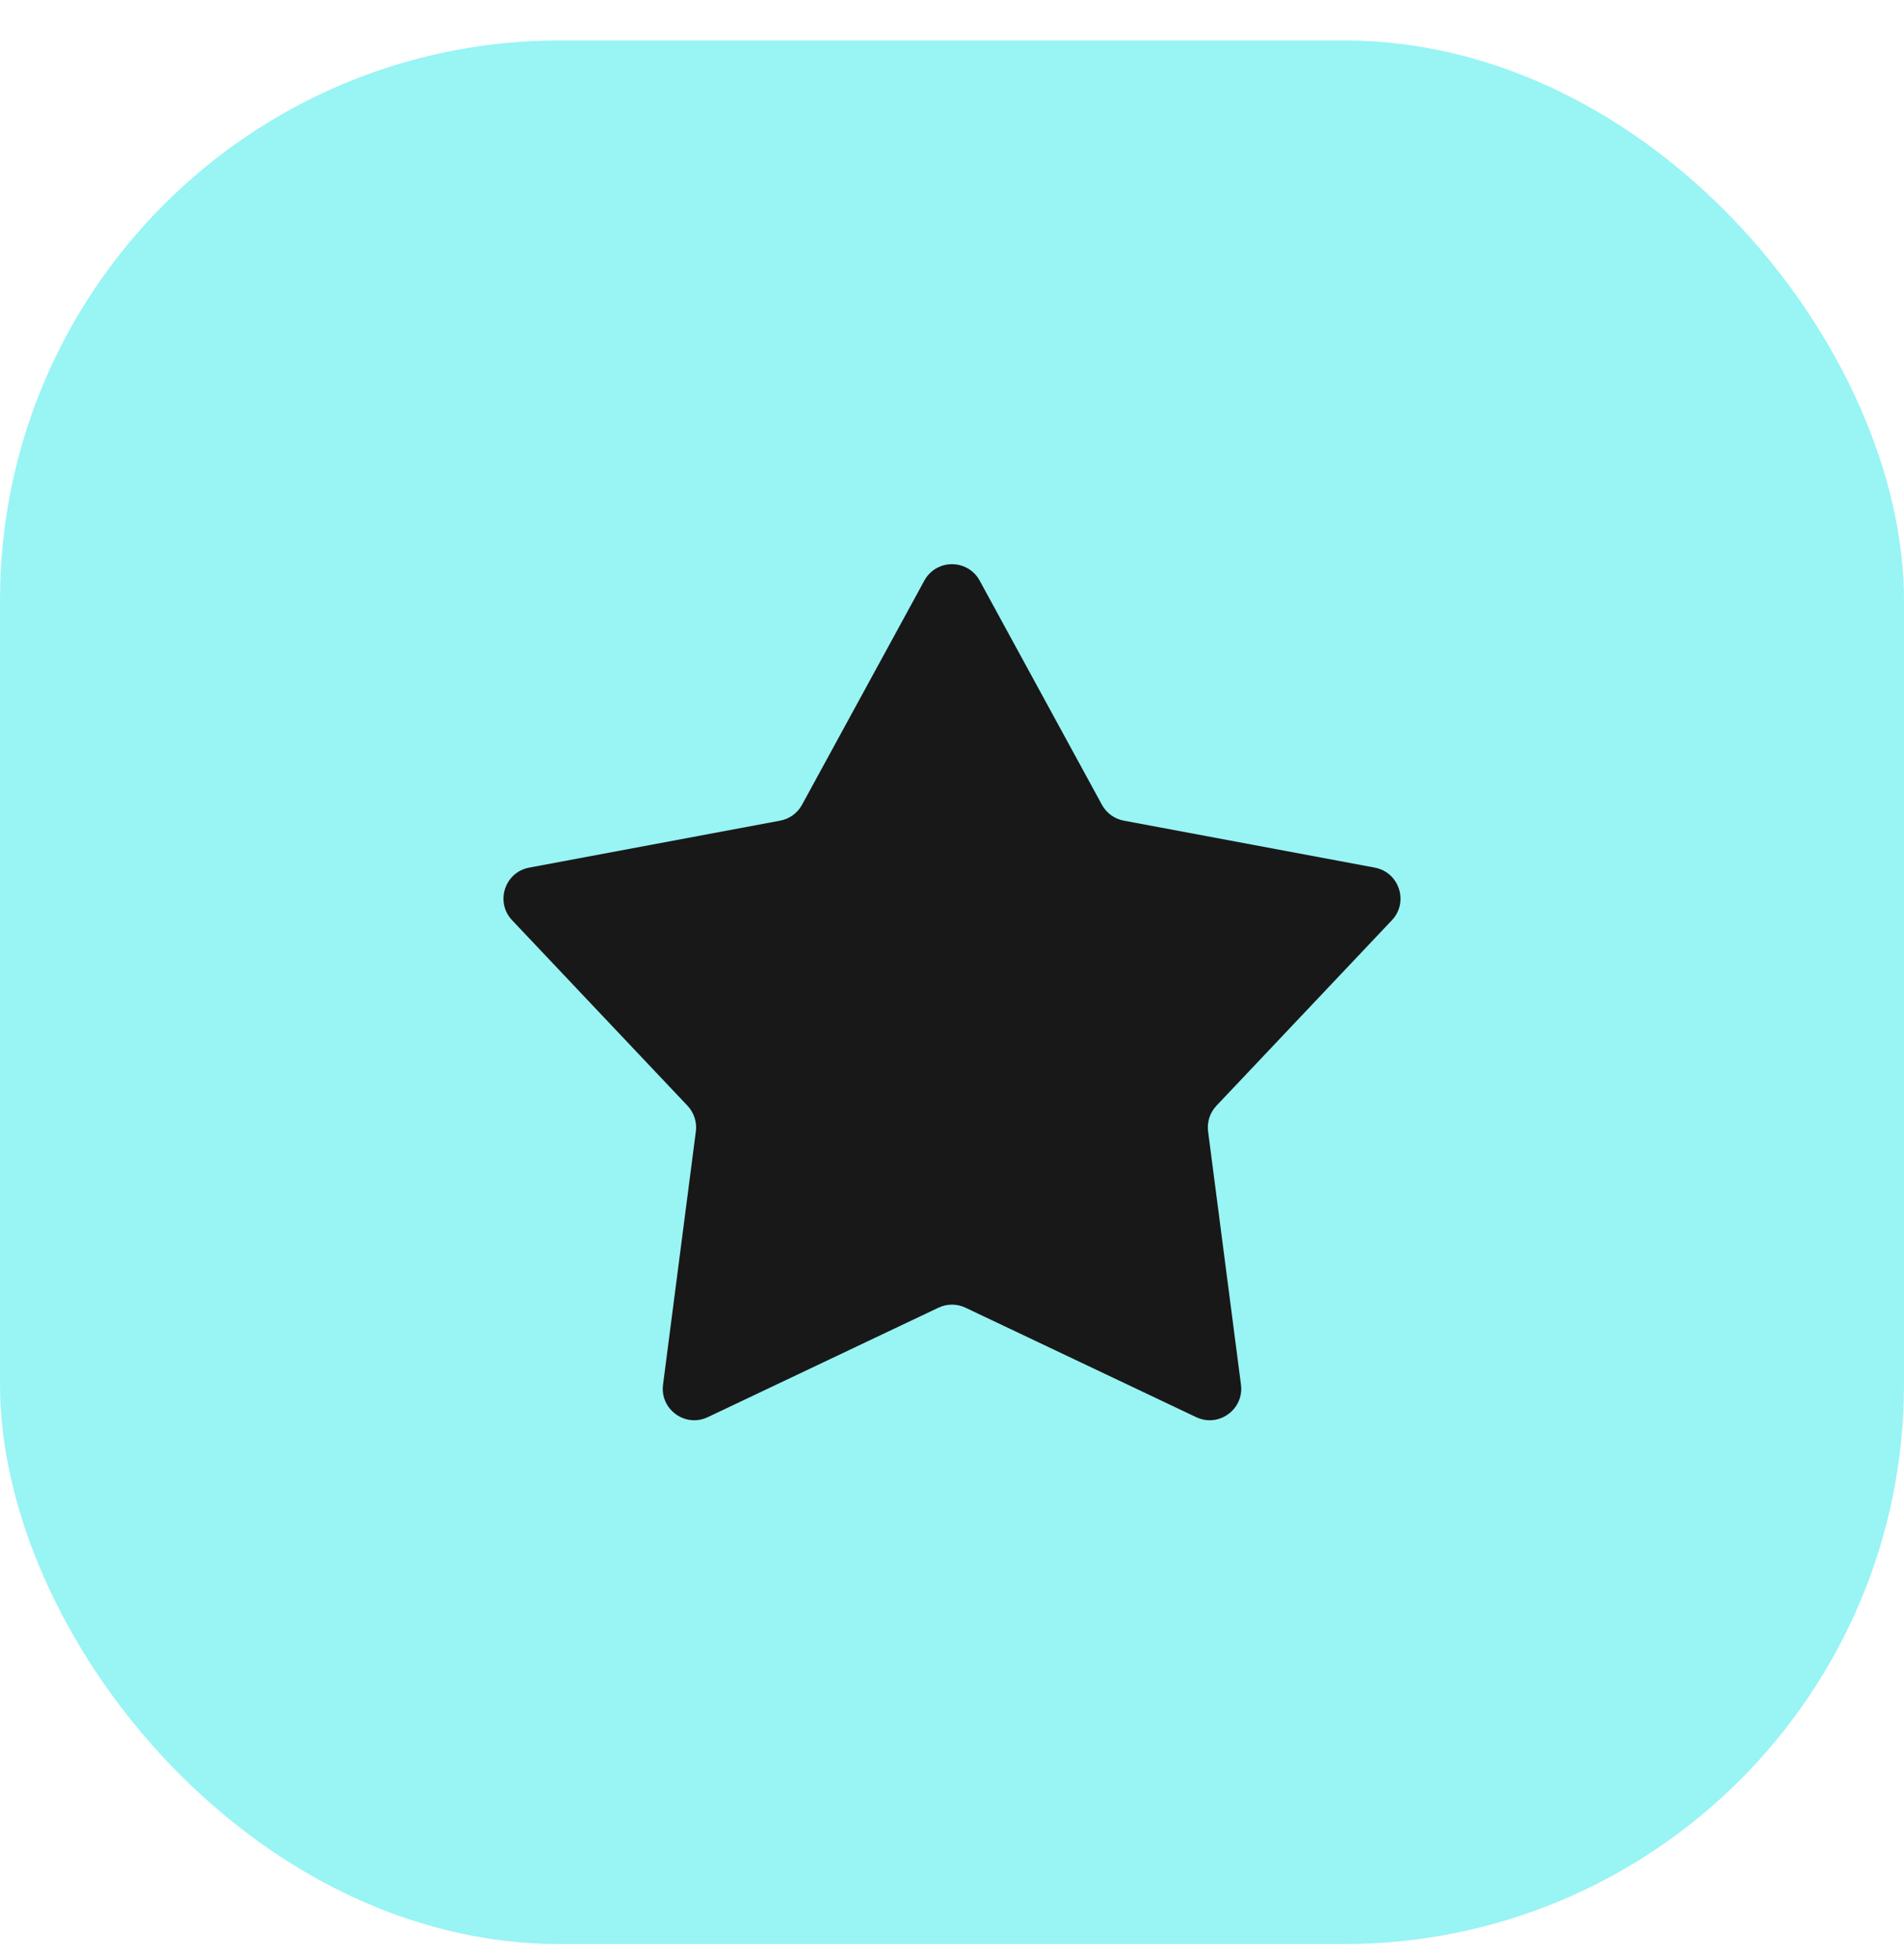 <?xml version="1.0" encoding="UTF-8"?> <svg xmlns="http://www.w3.org/2000/svg" width="34" height="35" viewBox="0 0 34 35" fill="none"> <rect y="0.722" width="34" height="34" rx="10" fill="#99F4F4"></rect> <g clip-path="url(#clip0_817_9289)"> <path d="M16.506 10.37C16.719 9.979 17.28 9.979 17.494 10.37L19.677 14.373C19.758 14.522 19.901 14.626 20.067 14.657L24.549 15.496C24.987 15.578 25.161 16.112 24.855 16.436L21.722 19.749C21.606 19.872 21.551 20.041 21.573 20.208L22.16 24.73C22.217 25.172 21.763 25.502 21.36 25.311L17.241 23.356C17.088 23.283 16.911 23.283 16.758 23.356L12.639 25.311C12.237 25.502 11.782 25.172 11.84 24.73L12.426 20.208C12.448 20.041 12.393 19.872 12.277 19.749L9.145 16.436C8.839 16.112 9.012 15.578 9.45 15.496L13.932 14.657C14.098 14.626 14.241 14.522 14.322 14.373L16.506 10.37Z" fill="#181818"></path> </g> <defs> <clipPath id="clip0_817_9289"> <rect width="16" height="16" fill="white" transform="translate(9 9.722)"></rect> </clipPath> </defs> </svg> 